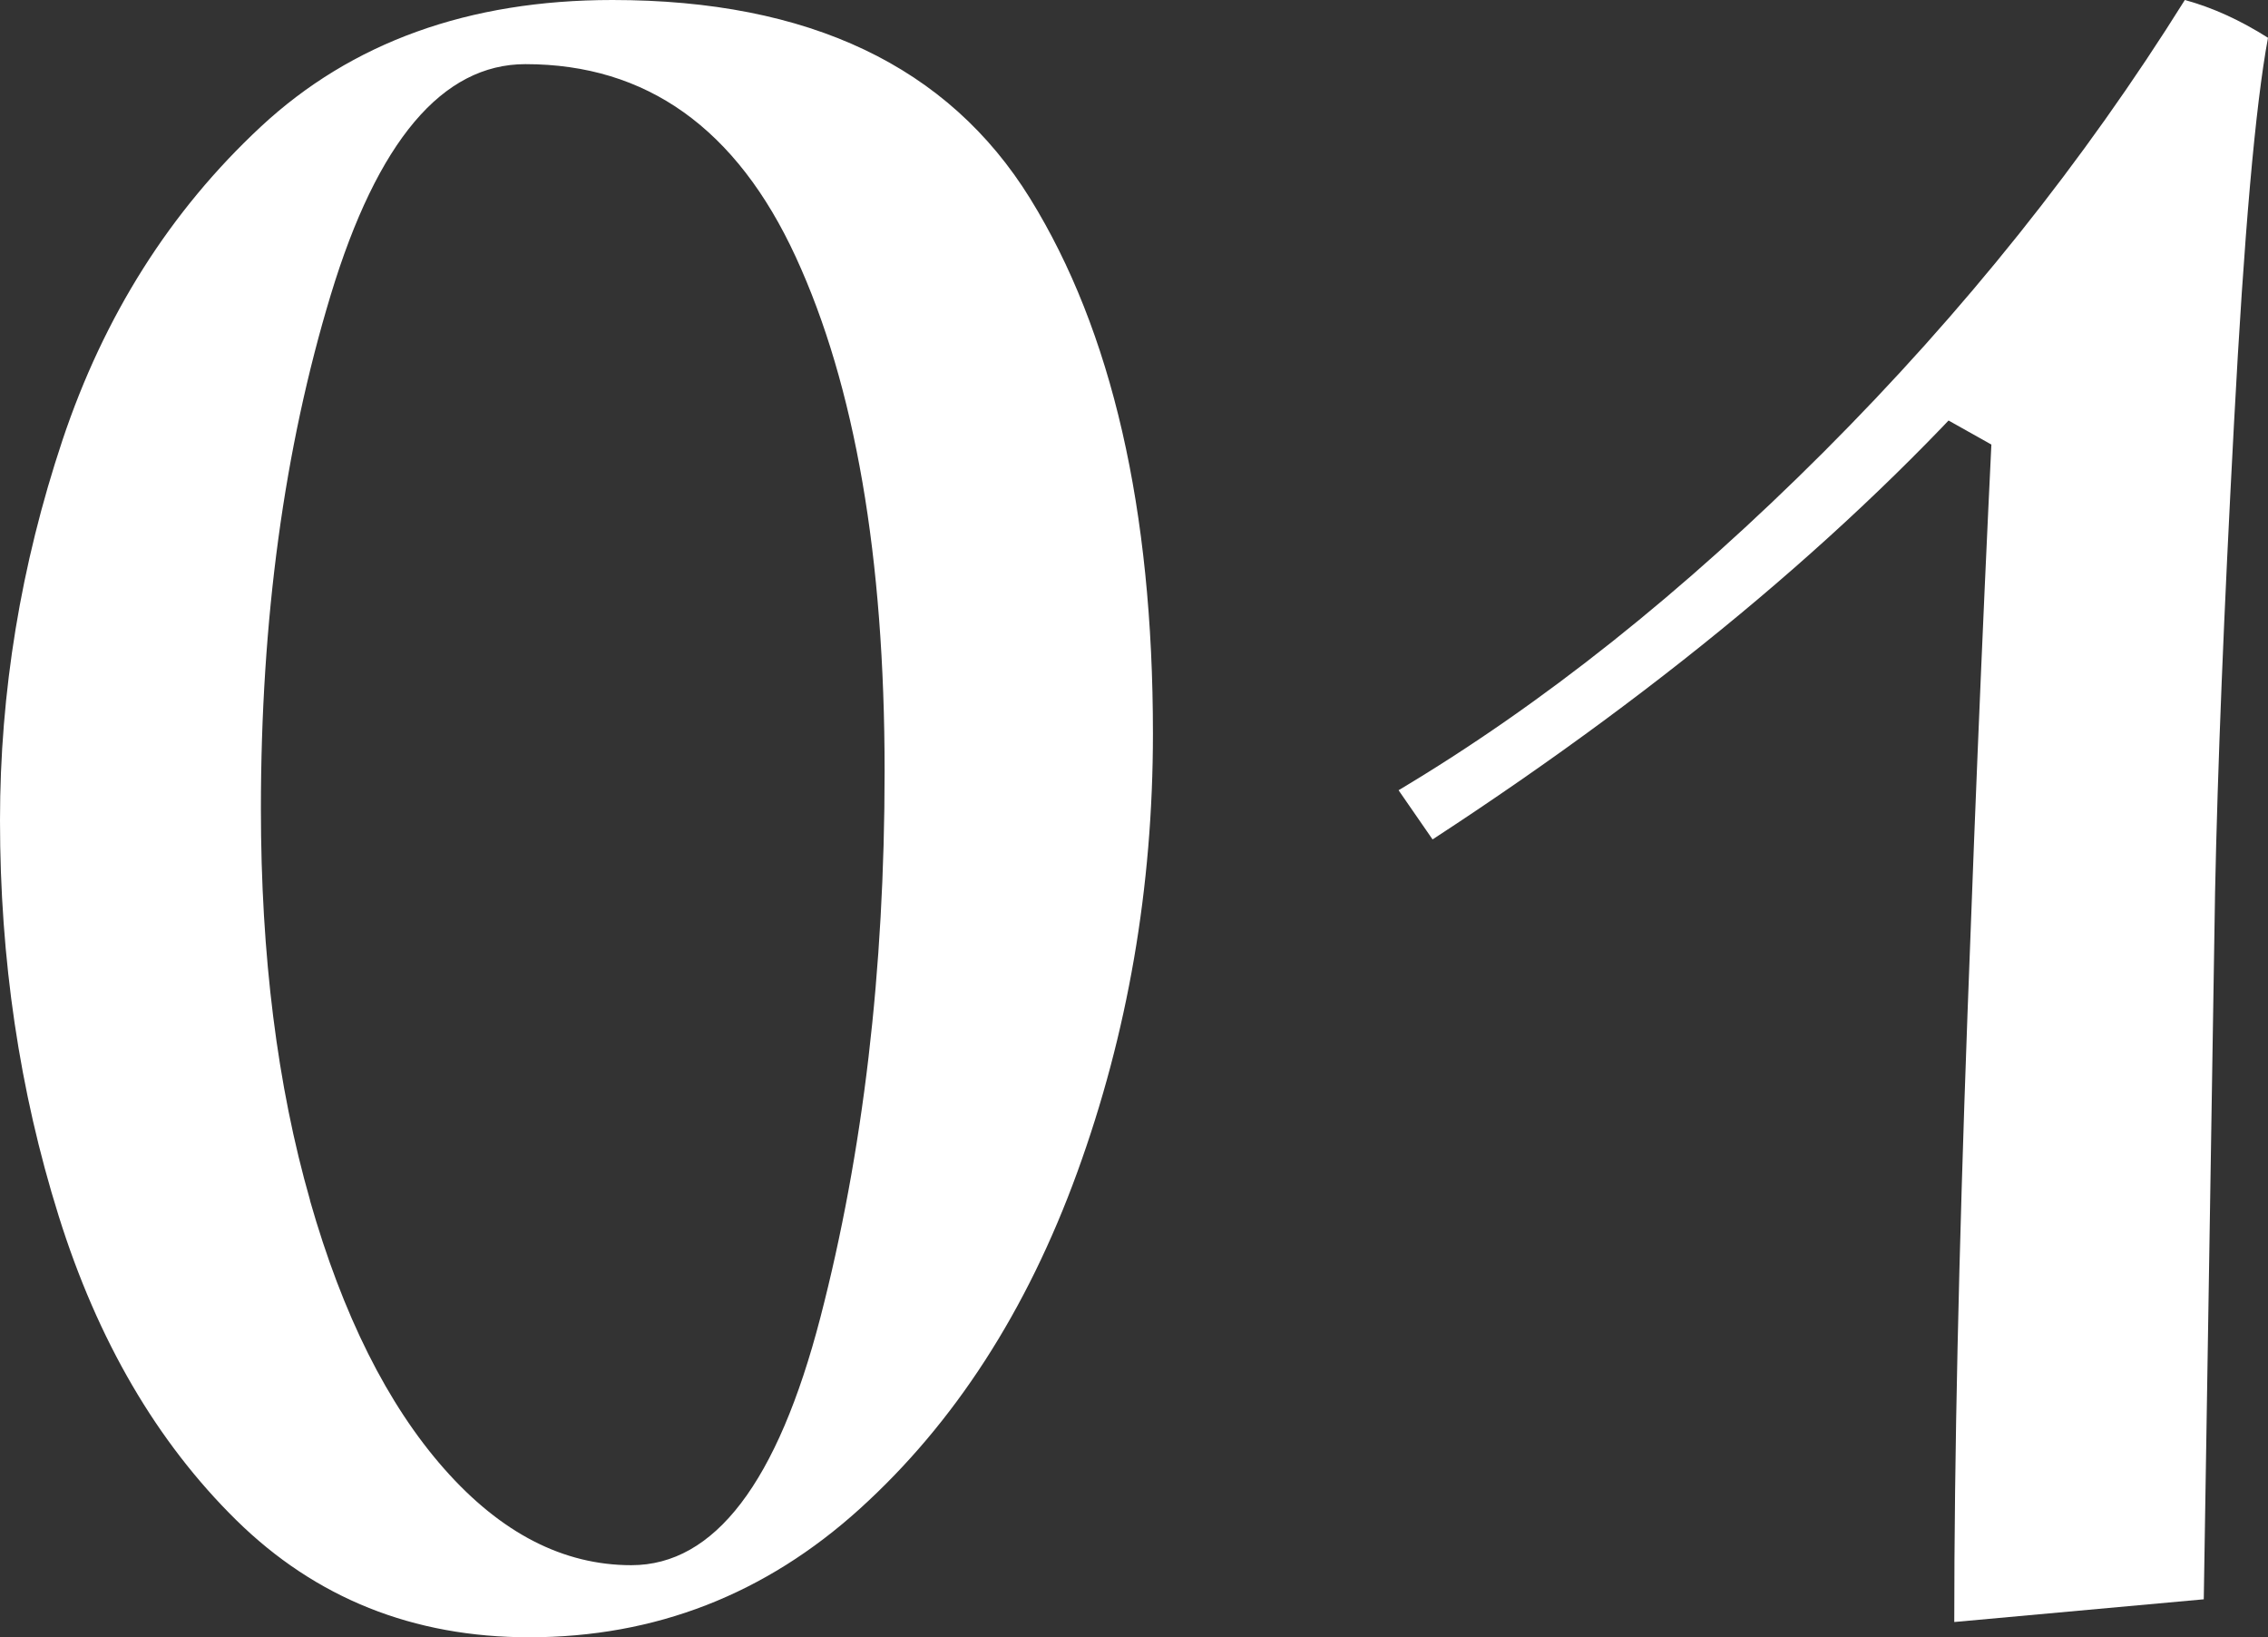 <?xml version="1.0" encoding="UTF-8"?><svg id="_レイヤー_2" xmlns="http://www.w3.org/2000/svg" viewBox="0 0 216.8 156.46"><rect x="0" y="0" width="216.8" height="156.46" fill="#333333" stroke="none"/><defs><style>.cls-1{fill:#fff;stroke-width:0px;}</style></defs><g id="layout"><path class="cls-1" d="M5.96,42.1c3.98-11.92,10.3-21.92,18.97-29.99C33.6,4.04,44.81,0,58.54,0c18.79,0,32.1,6.32,39.93,18.97,7.82,12.65,11.74,29.69,11.74,51.13,0,14.7-2.41,28.67-7.23,41.92-4.82,13.25-11.74,23.97-20.78,32.16s-19.57,12.29-31.62,12.29c-11.08,0-20.42-3.74-28-11.2s-13.25-17.16-16.98-29.09C1.86,104.24,0,91.66,0,78.41c0-12.29,1.99-24.39,5.96-36.31ZM29.63,114.72c3.13,10.96,7.41,19.51,12.83,25.65s11.38,9.21,17.89,9.21c7.95,0,13.97-7.89,18.07-23.67,4.09-15.77,6.14-33.18,6.14-52.21,0-20.47-2.83-36.86-8.49-49.14-5.66-12.29-14.27-18.43-25.84-18.43-7.95,0-14.15,7.35-18.61,22.04-4.46,14.7-6.68,31.07-6.68,49.14,0,13.97,1.56,26.44,4.7,37.4Z"/><path class="cls-1" d="M188.07,97.02c.84-23,1.74-44.02,2.71-63.05l7.59,13.01-14.81-8.31,9.03-5.42c-14.22,16.38-32.76,32.04-55.65,46.97l-3.25-4.7c13.73-8.19,27.28-18.97,40.65-32.34S199.21,15.42,208.85,0c2.65.72,5.3,1.93,7.95,3.61-1.21,6.5-2.29,18.79-3.25,36.86-.97,18.07-1.57,33-1.81,44.8l-1.08,67.57-23.85,2.17c0-15.66.42-34.99,1.26-57.99Z"/></g></svg>